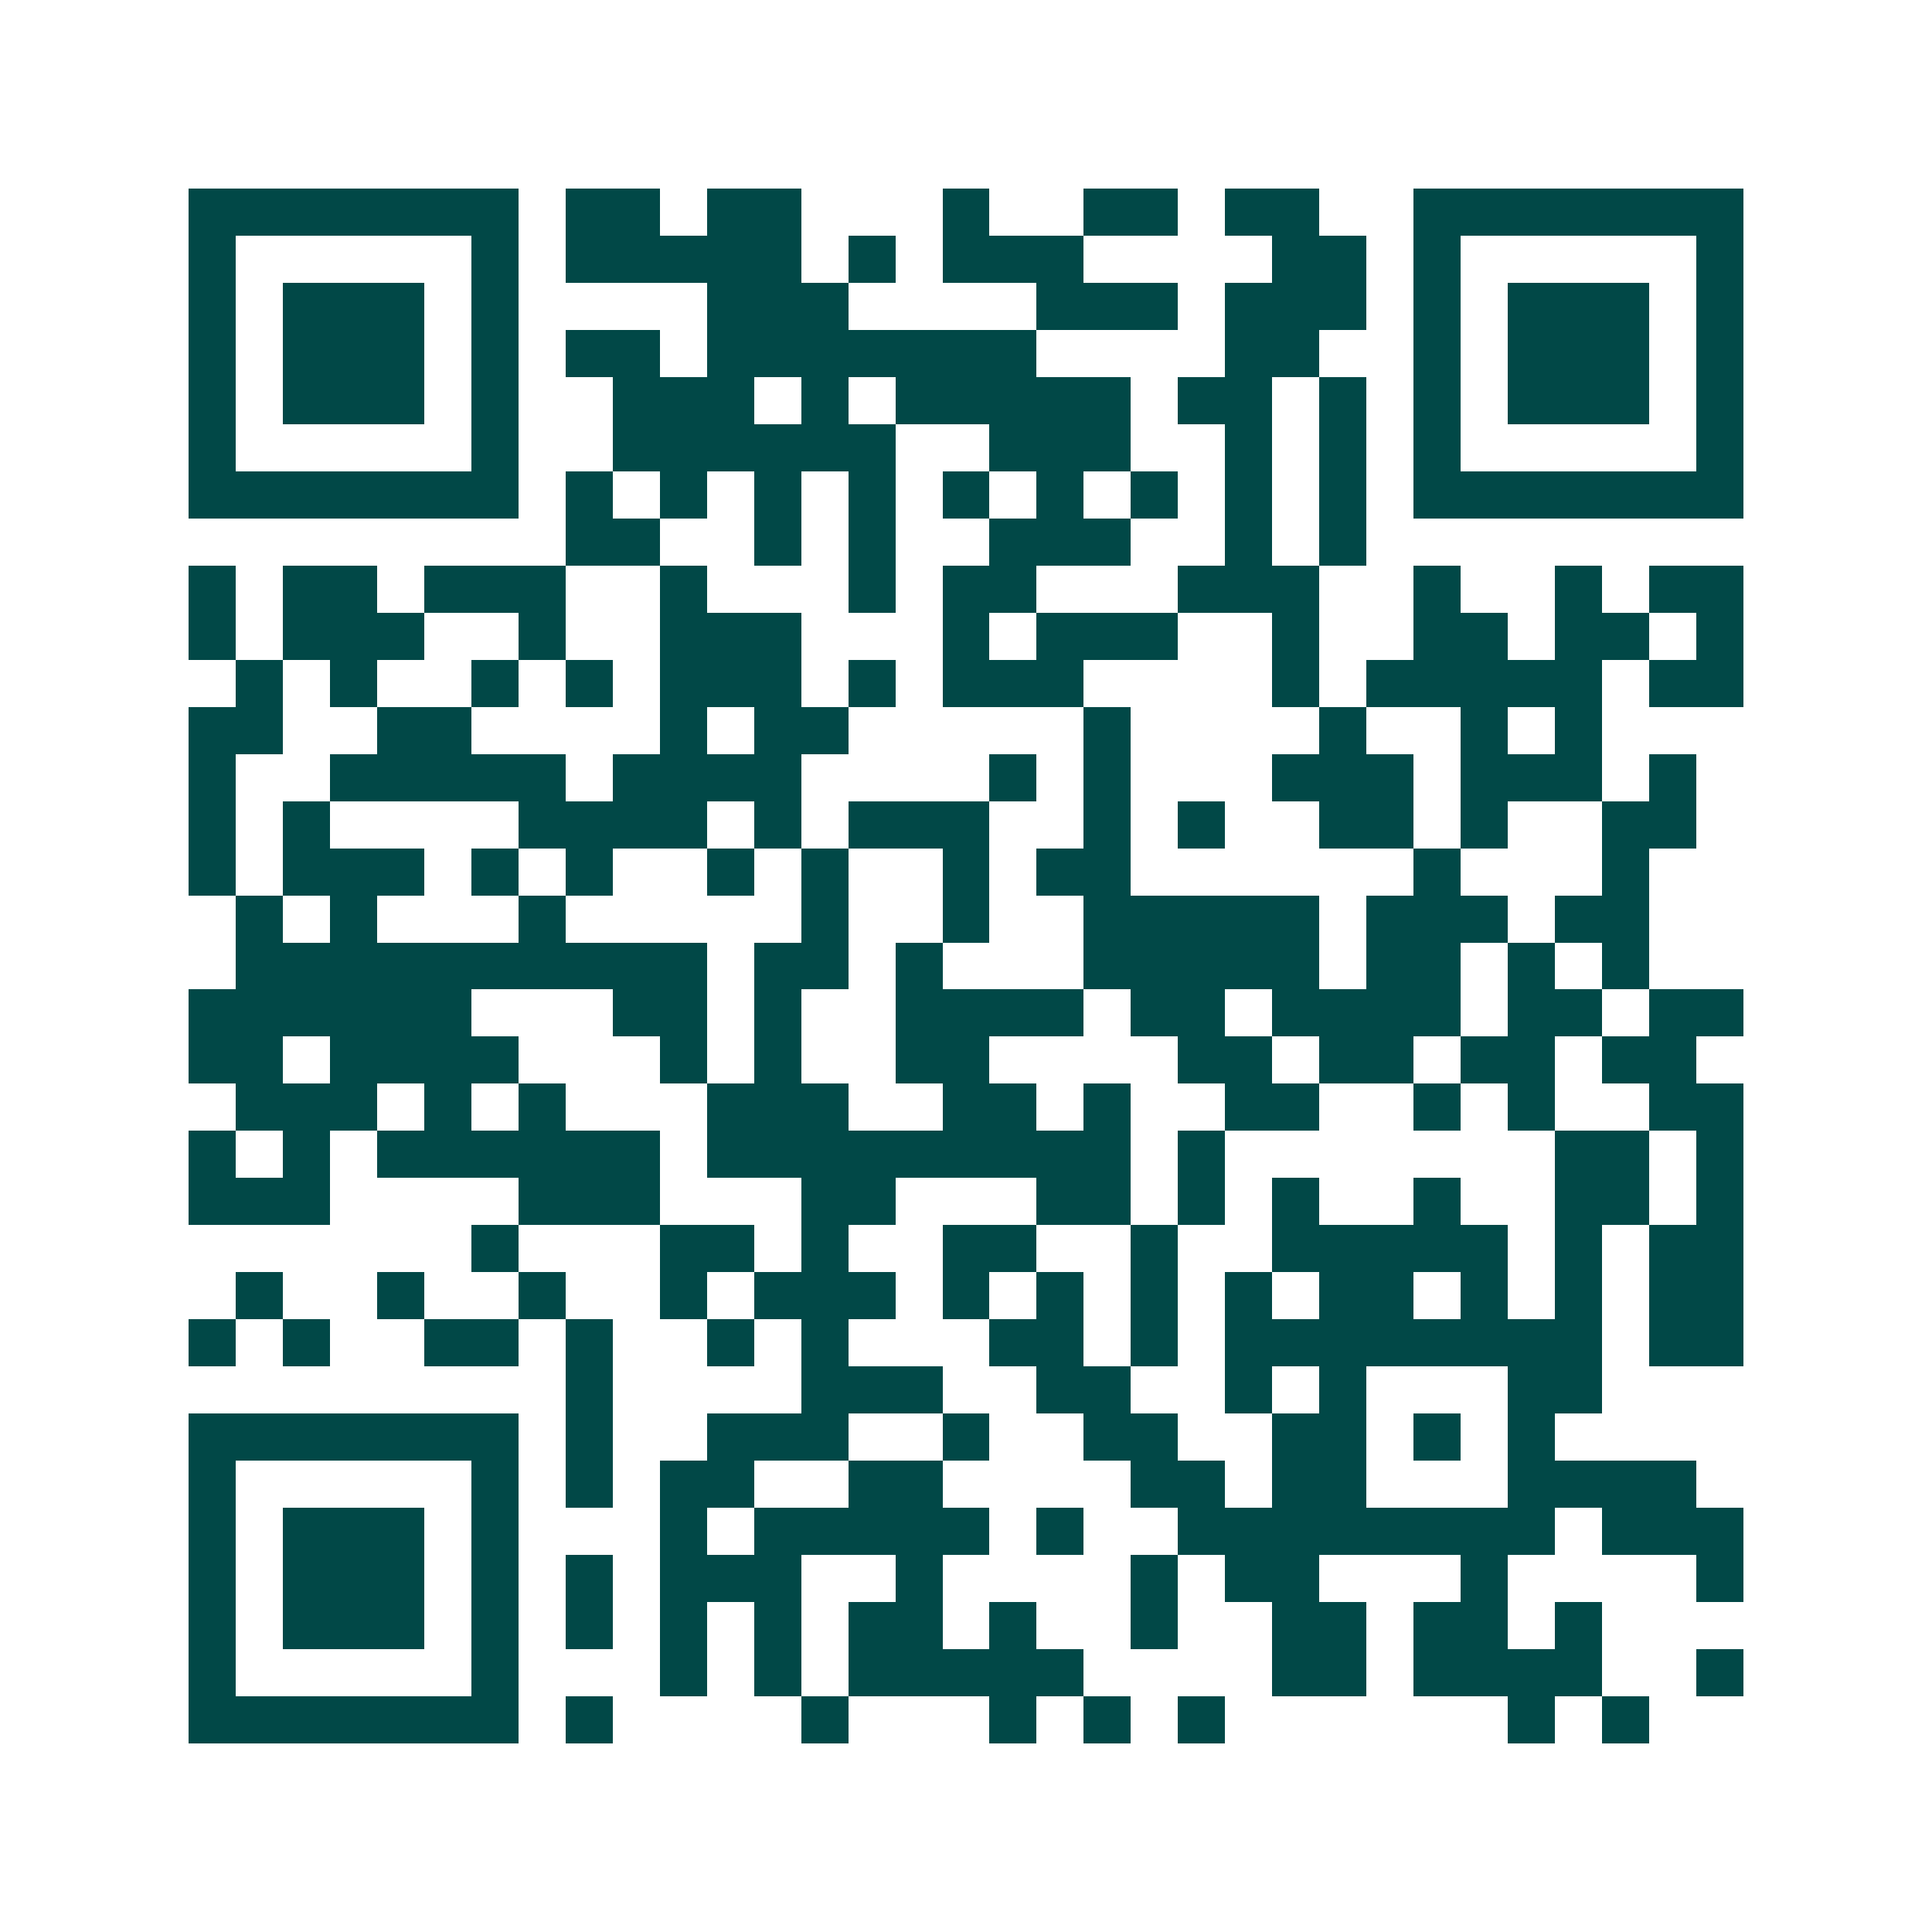 <svg xmlns="http://www.w3.org/2000/svg" width="200" height="200" viewBox="0 0 41 41" shape-rendering="crispEdges"><path fill="#ffffff" d="M0 0h41v41H0z"/><path stroke="#014847" d="M4 4.5h7m1 0h2m1 0h2m3 0h1m2 0h2m1 0h2m2 0h7M4 5.5h1m5 0h1m1 0h5m1 0h1m1 0h3m4 0h2m1 0h1m5 0h1M4 6.5h1m1 0h3m1 0h1m4 0h3m4 0h3m1 0h3m1 0h1m1 0h3m1 0h1M4 7.5h1m1 0h3m1 0h1m1 0h2m1 0h7m4 0h2m2 0h1m1 0h3m1 0h1M4 8.5h1m1 0h3m1 0h1m2 0h3m1 0h1m1 0h5m1 0h2m1 0h1m1 0h1m1 0h3m1 0h1M4 9.5h1m5 0h1m2 0h6m2 0h3m2 0h1m1 0h1m1 0h1m5 0h1M4 10.5h7m1 0h1m1 0h1m1 0h1m1 0h1m1 0h1m1 0h1m1 0h1m1 0h1m1 0h1m1 0h7M12 11.5h2m2 0h1m1 0h1m2 0h3m2 0h1m1 0h1M4 12.5h1m1 0h2m1 0h3m2 0h1m3 0h1m1 0h2m3 0h3m2 0h1m2 0h1m1 0h2M4 13.5h1m1 0h3m2 0h1m2 0h3m3 0h1m1 0h3m2 0h1m2 0h2m1 0h2m1 0h1M5 14.5h1m1 0h1m2 0h1m1 0h1m1 0h3m1 0h1m1 0h3m4 0h1m1 0h5m1 0h2M4 15.5h2m2 0h2m4 0h1m1 0h2m5 0h1m4 0h1m2 0h1m1 0h1M4 16.5h1m2 0h5m1 0h4m4 0h1m1 0h1m3 0h3m1 0h3m1 0h1M4 17.5h1m1 0h1m4 0h4m1 0h1m1 0h3m2 0h1m1 0h1m2 0h2m1 0h1m2 0h2M4 18.5h1m1 0h3m1 0h1m1 0h1m2 0h1m1 0h1m2 0h1m1 0h2m6 0h1m3 0h1M5 19.5h1m1 0h1m3 0h1m5 0h1m2 0h1m2 0h5m1 0h3m1 0h2M5 20.5h10m1 0h2m1 0h1m3 0h5m1 0h2m1 0h1m1 0h1M4 21.5h6m3 0h2m1 0h1m2 0h4m1 0h2m1 0h4m1 0h2m1 0h2M4 22.5h2m1 0h4m3 0h1m1 0h1m2 0h2m4 0h2m1 0h2m1 0h2m1 0h2M5 23.5h3m1 0h1m1 0h1m3 0h3m2 0h2m1 0h1m2 0h2m2 0h1m1 0h1m2 0h2M4 24.5h1m1 0h1m1 0h6m1 0h9m1 0h1m7 0h2m1 0h1M4 25.5h3m4 0h3m3 0h2m3 0h2m1 0h1m1 0h1m2 0h1m2 0h2m1 0h1M10 26.5h1m3 0h2m1 0h1m2 0h2m2 0h1m2 0h5m1 0h1m1 0h2M5 27.5h1m2 0h1m2 0h1m2 0h1m1 0h3m1 0h1m1 0h1m1 0h1m1 0h1m1 0h2m1 0h1m1 0h1m1 0h2M4 28.5h1m1 0h1m2 0h2m1 0h1m2 0h1m1 0h1m3 0h2m1 0h1m1 0h8m1 0h2M12 29.5h1m4 0h3m2 0h2m2 0h1m1 0h1m3 0h2M4 30.5h7m1 0h1m2 0h3m2 0h1m2 0h2m2 0h2m1 0h1m1 0h1M4 31.5h1m5 0h1m1 0h1m1 0h2m2 0h2m4 0h2m1 0h2m3 0h4M4 32.5h1m1 0h3m1 0h1m3 0h1m1 0h5m1 0h1m2 0h8m1 0h3M4 33.5h1m1 0h3m1 0h1m1 0h1m1 0h3m2 0h1m4 0h1m1 0h2m3 0h1m4 0h1M4 34.5h1m1 0h3m1 0h1m1 0h1m1 0h1m1 0h1m1 0h2m1 0h1m2 0h1m2 0h2m1 0h2m1 0h1M4 35.5h1m5 0h1m3 0h1m1 0h1m1 0h5m4 0h2m1 0h4m2 0h1M4 36.5h7m1 0h1m4 0h1m3 0h1m1 0h1m1 0h1m6 0h1m1 0h1"/></svg>
